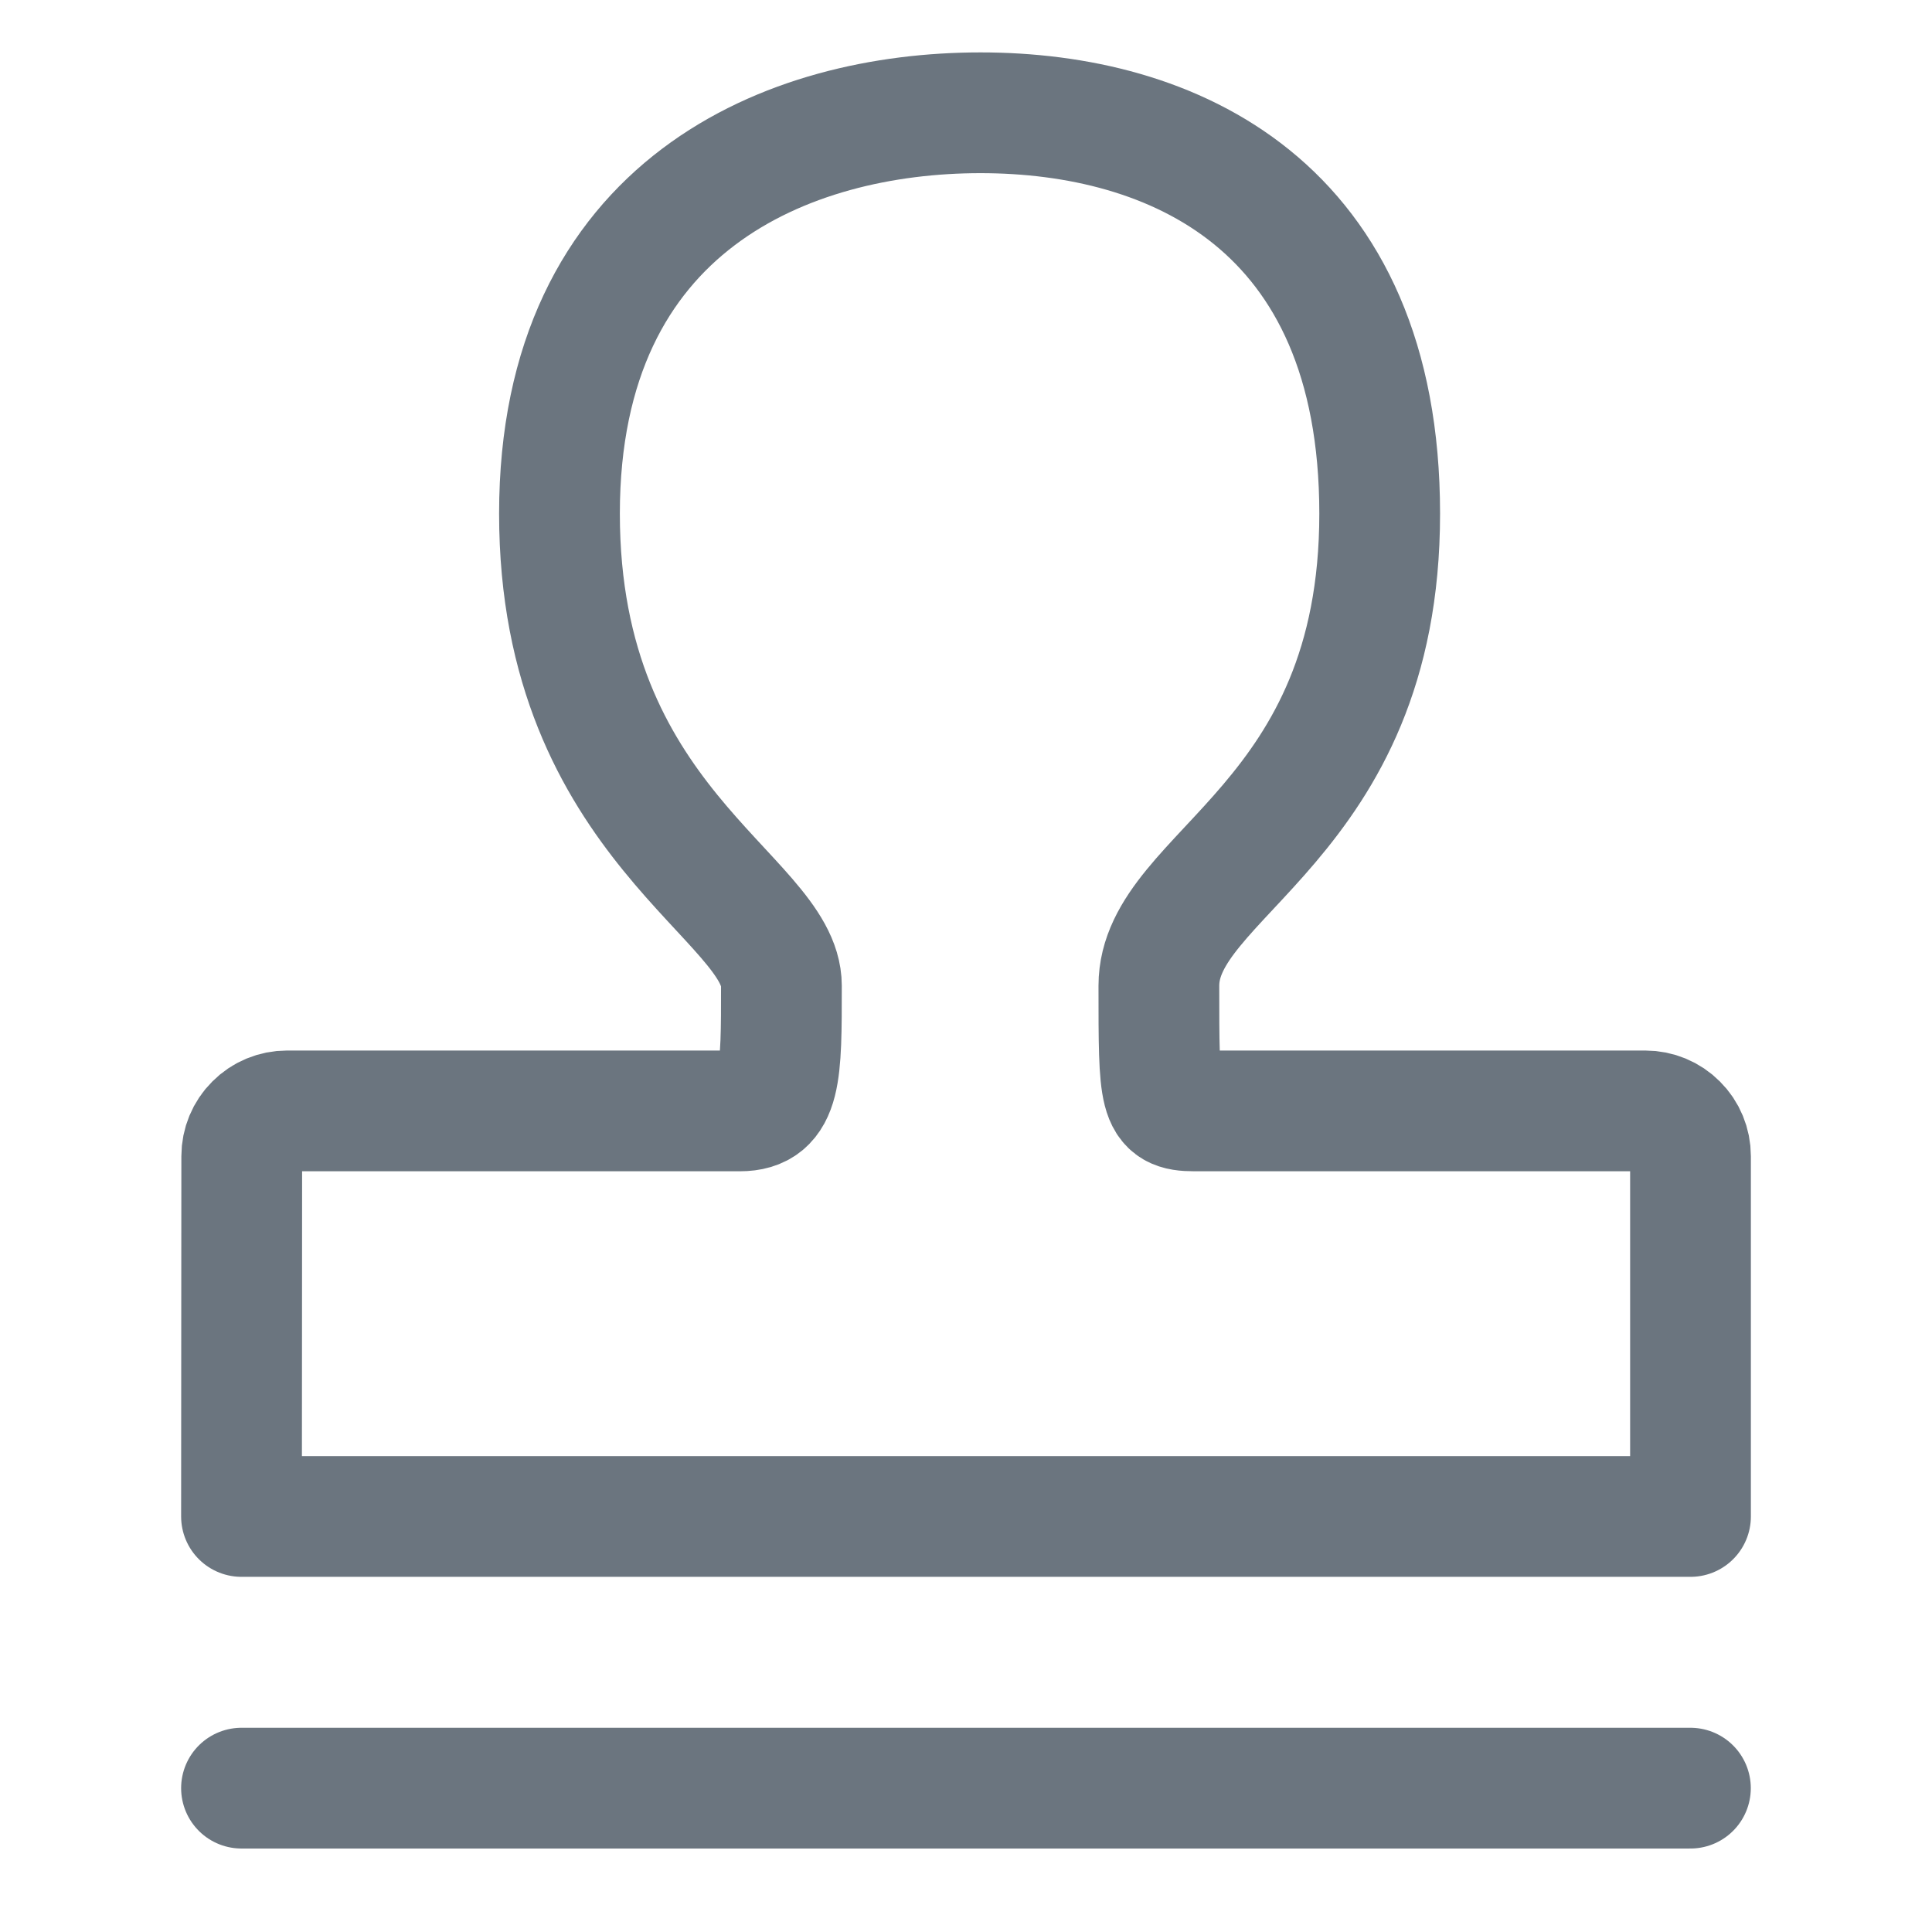 <svg width="24" height="24" viewBox="0 0 24 24" fill="none" xmlns="http://www.w3.org/2000/svg">
<path d="M3 18.838L3.003 14.363C3.003 14.213 3.062 14.07 3.168 13.965C3.273 13.859 3.416 13.8 3.565 13.8H9.191C9.71 13.8 9.707 13.34 9.707 12.245C9.707 11.151 6.95 10.229 6.95 6.381C6.95 2.533 9.806 1.401 12.18 1.401C14.553 1.401 17.139 2.533 17.139 6.381C17.139 10.229 14.396 10.841 14.396 12.245C14.396 13.65 14.396 13.8 14.835 13.8H20.438C20.587 13.8 20.73 13.859 20.835 13.965C20.941 14.07 21 14.213 21 14.363V18.838H3Z" stroke="#6B757F" stroke-width="1.5" stroke-linejoin="round"/>
<path d="M3 22.213H20.999" stroke="#6B757F" stroke-width="1.5" stroke-linecap="round" stroke-linejoin="round"/>
</svg>
